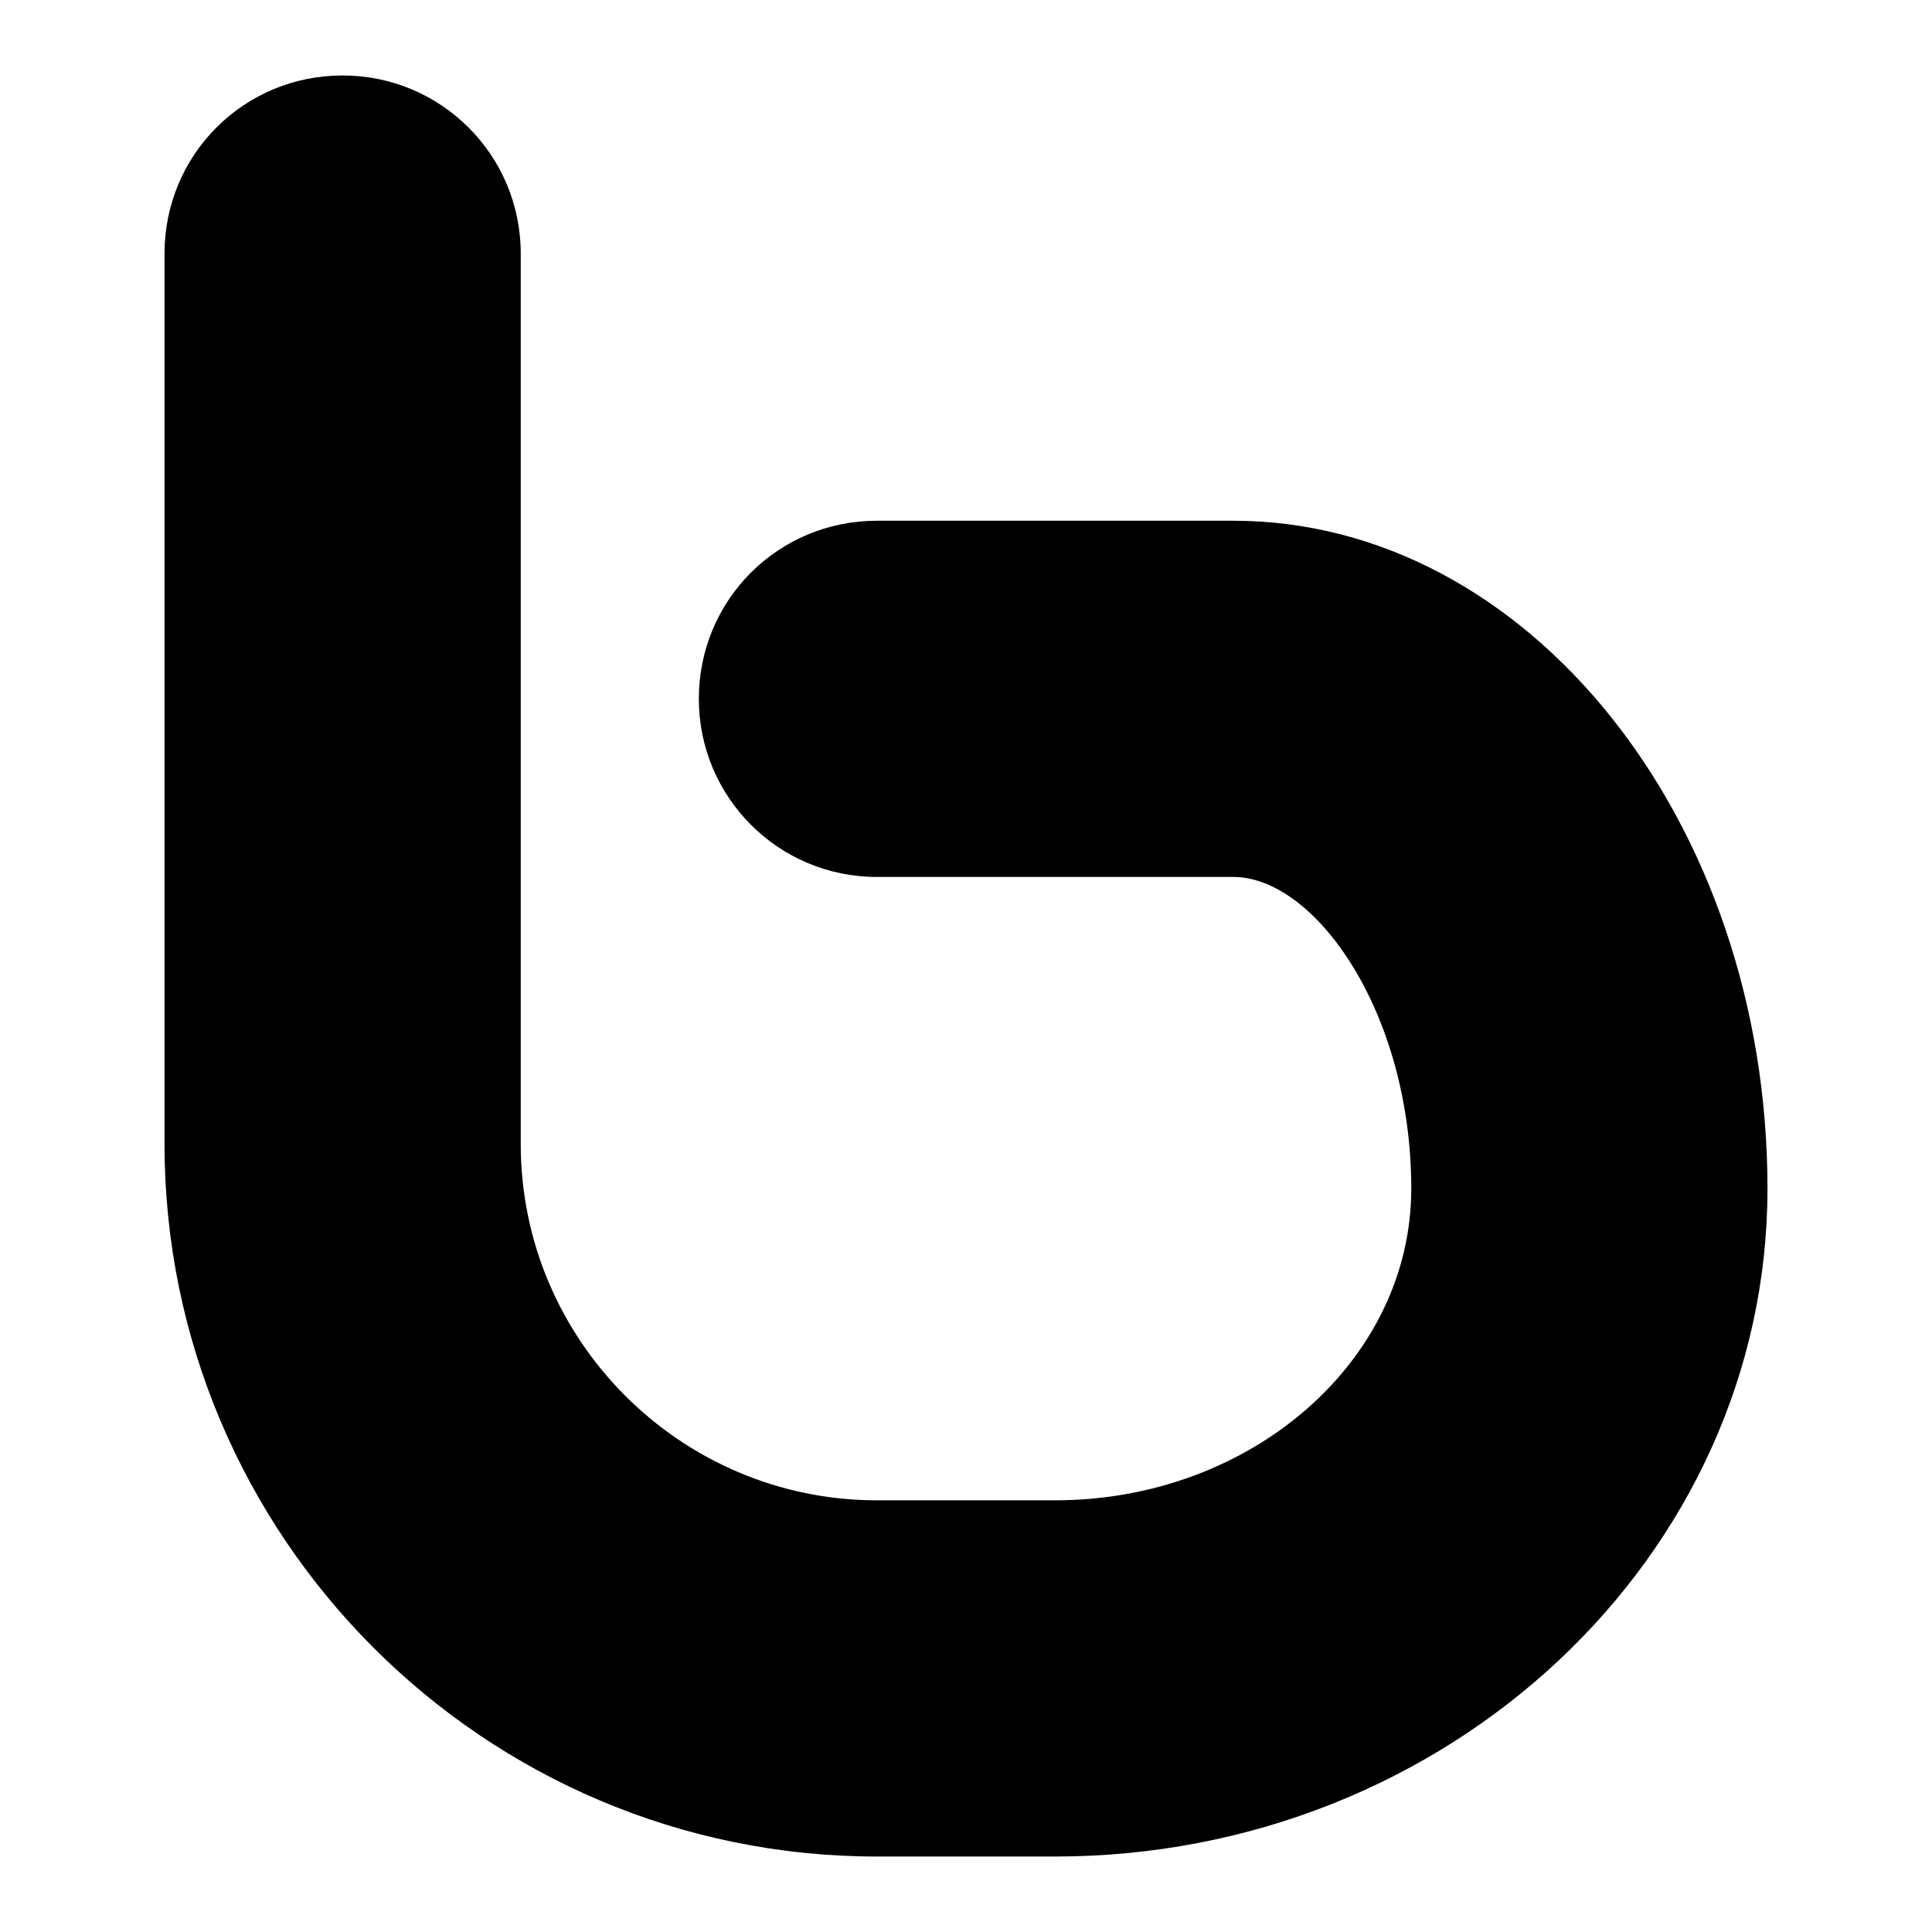 <?xml version="1.0" encoding="utf-8"?>
<!-- Svg Vector Icons : http://www.onlinewebfonts.com/icon -->
<!DOCTYPE svg PUBLIC "-//W3C//DTD SVG 1.1//EN" "http://www.w3.org/Graphics/SVG/1.1/DTD/svg11.dtd">
<svg version="1.1" xmlns="http://www.w3.org/2000/svg" xmlns:xlink="http://www.w3.org/1999/xlink" x="0px" y="0px" viewBox="0 0 256 256" enable-background="new 0 0 256 256" xml:space="preserve">
<g><g><path fill="#000000" id="Bebo" d="M139.8,246h-23.6c-52.1,0-94.4-42.4-94.4-94.4v-118C21.8,20.5,32.3,10,45.4,10C58.4,10,69,20.5,69,33.6v118c0,26,21.2,47.2,47.2,47.2h23.6c26,0,47.2-18.5,47.2-41.3c0-23.3-12.7-41.3-23.6-41.3h-47.2c-13.1,0-23.6-10.6-23.6-23.6c0-13.1,10.5-23.6,23.6-23.6h47.2c39,0,70.8,39.7,70.8,88.5C234.2,206.3,191.8,246,139.8,246z"/></g></g>
</svg>